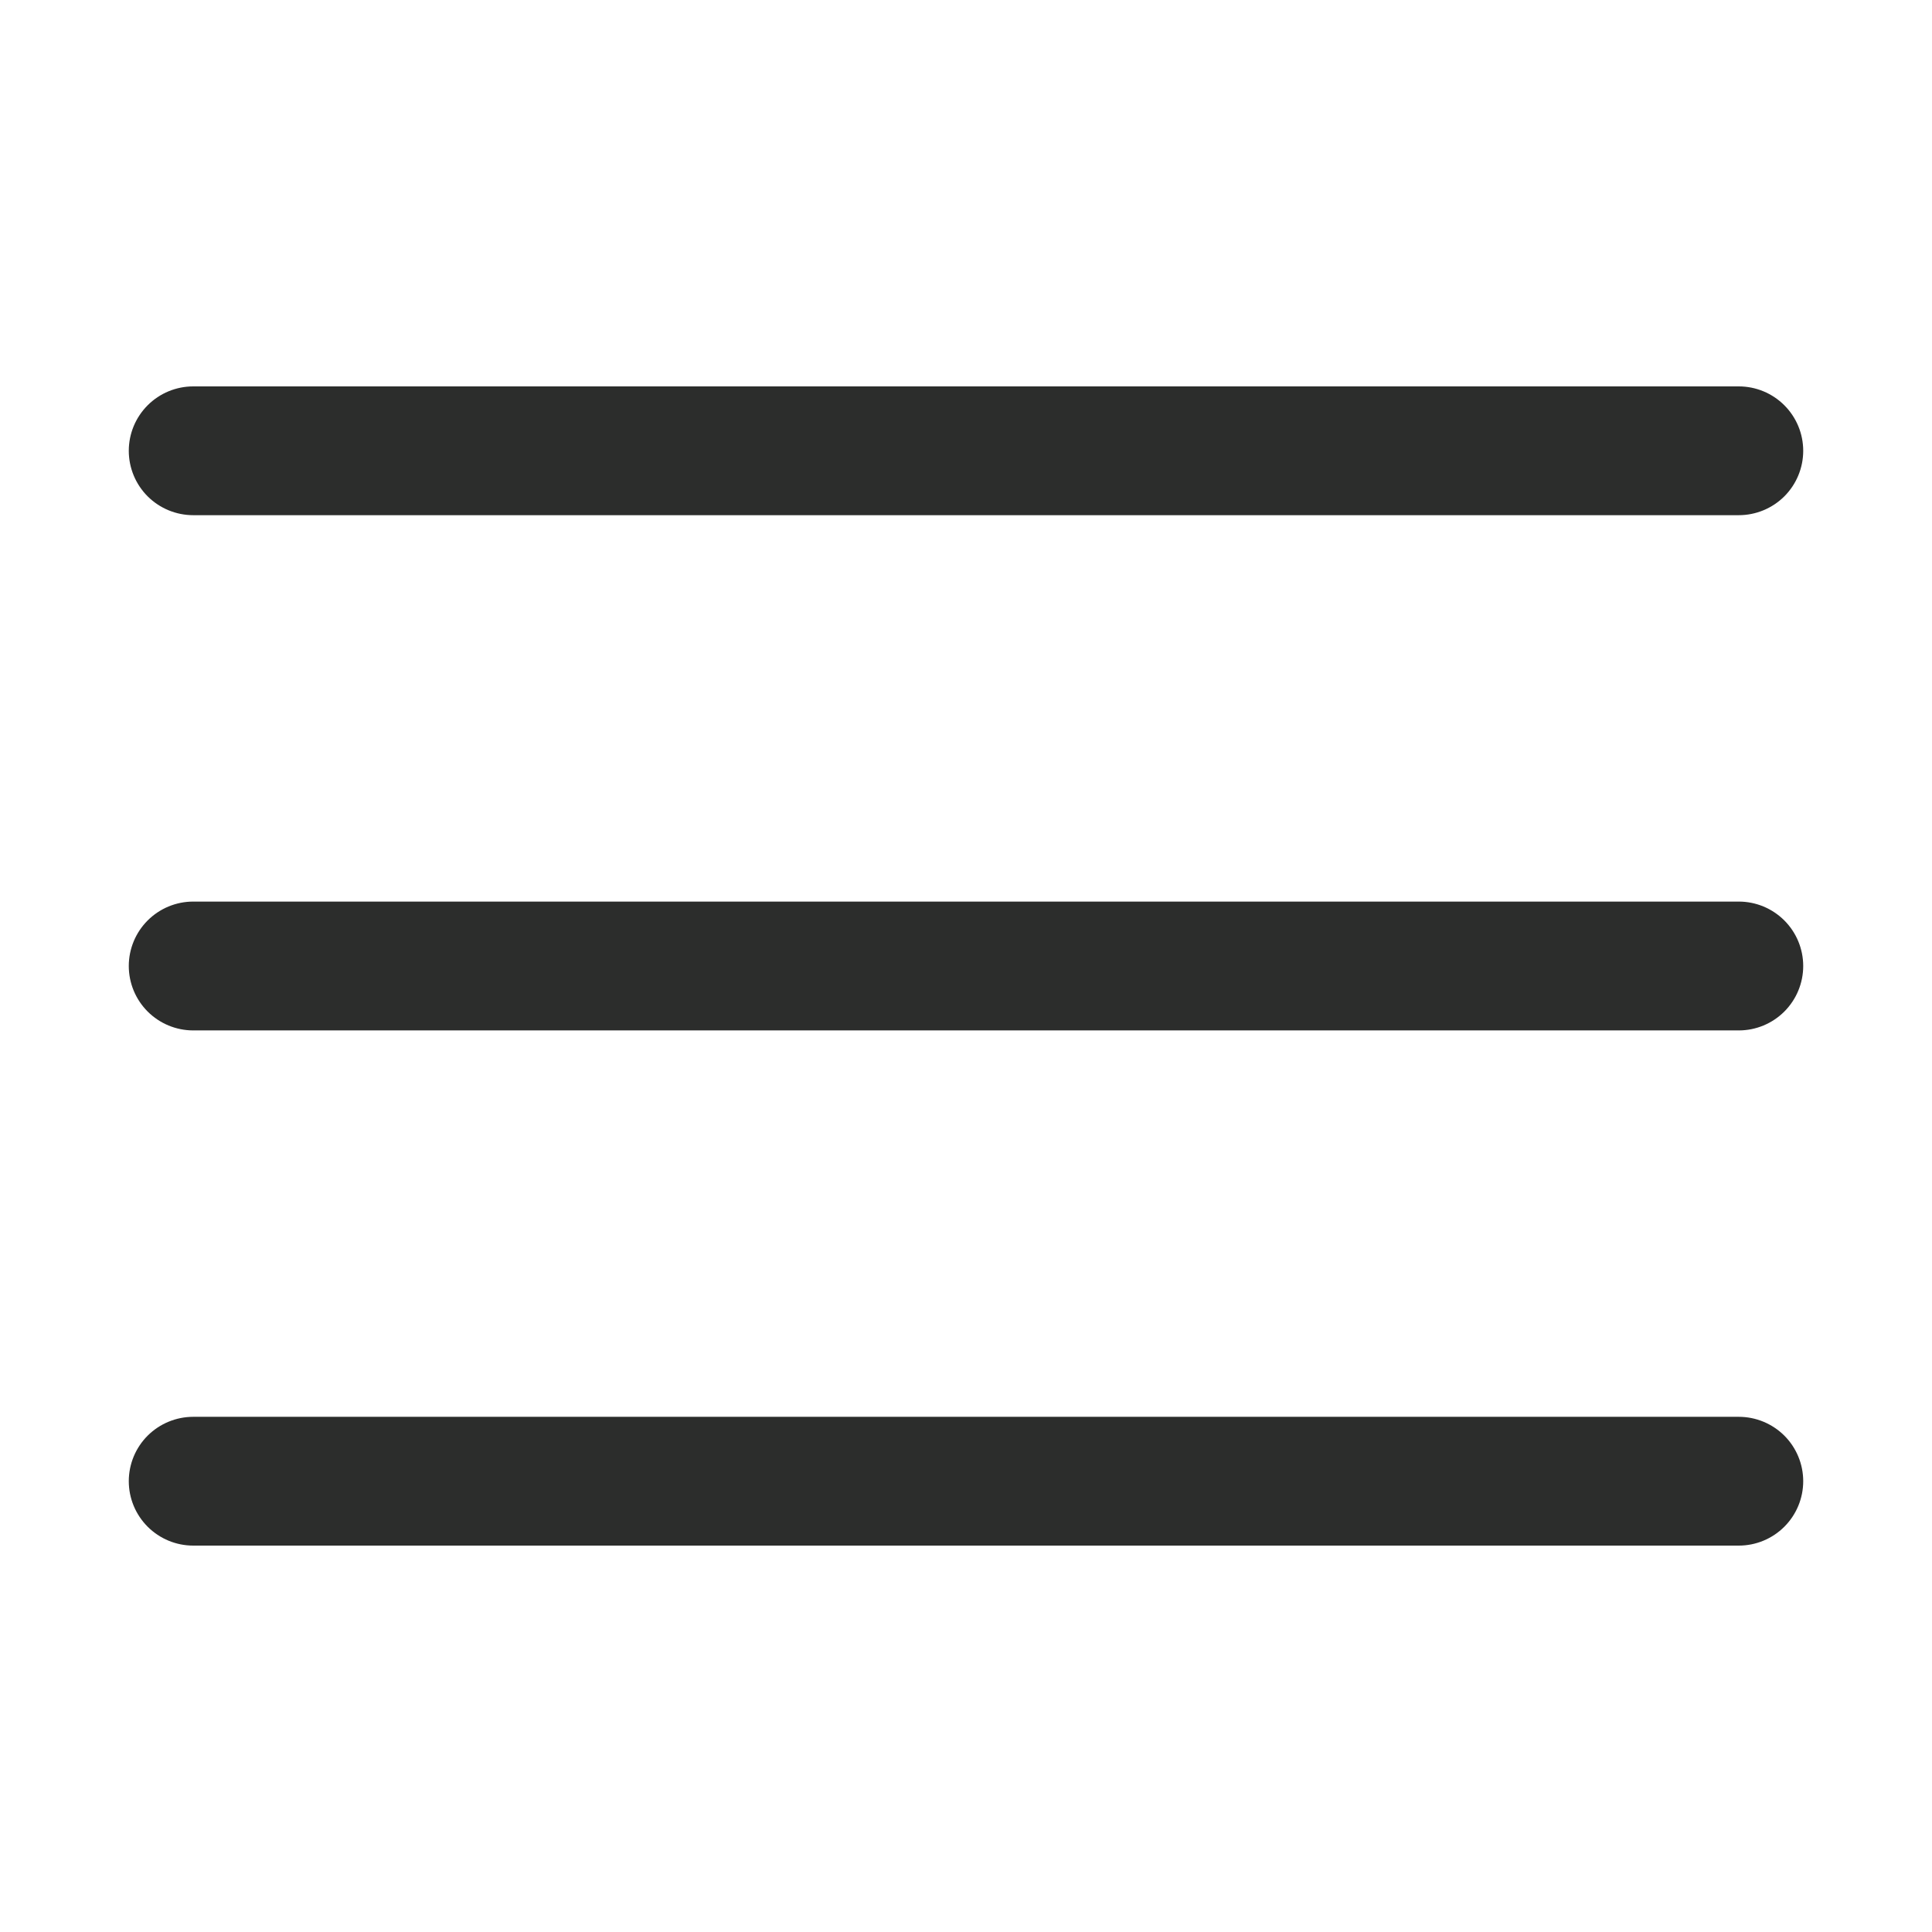 <svg width="35" height="35" viewBox="0 0 35 35" fill="none" xmlns="http://www.w3.org/2000/svg">
<path fill-rule="evenodd" clip-rule="evenodd" d="M3.5 7C3.191 7 2.894 7.123 2.675 7.342C2.456 7.561 2.333 7.857 2.333 8.167C2.333 8.476 2.456 8.773 2.675 8.992C2.894 9.21 3.191 9.333 3.5 9.333H31.5C31.809 9.333 32.106 9.21 32.325 8.992C32.544 8.773 32.667 8.476 32.667 8.167C32.667 7.857 32.544 7.561 32.325 7.342C32.106 7.123 31.809 7 31.5 7H3.5ZM2.333 17.5C2.333 17.191 2.456 16.894 2.675 16.675C2.894 16.456 3.191 16.333 3.5 16.333H31.5C31.809 16.333 32.106 16.456 32.325 16.675C32.544 16.894 32.667 17.191 32.667 17.5C32.667 17.809 32.544 18.106 32.325 18.325C32.106 18.544 31.809 18.667 31.5 18.667H3.5C3.191 18.667 2.894 18.544 2.675 18.325C2.456 18.106 2.333 17.809 2.333 17.5ZM2.333 26.833C2.333 26.524 2.456 26.227 2.675 26.008C2.894 25.79 3.191 25.667 3.5 25.667H31.5C31.809 25.667 32.106 25.79 32.325 26.008C32.544 26.227 32.667 26.524 32.667 26.833C32.667 27.143 32.544 27.439 32.325 27.658C32.106 27.877 31.809 28 31.5 28H3.5C3.191 28 2.894 27.877 2.675 27.658C2.456 27.439 2.333 27.143 2.333 26.833Z" fill="#2C2D2C"/>
</svg>
